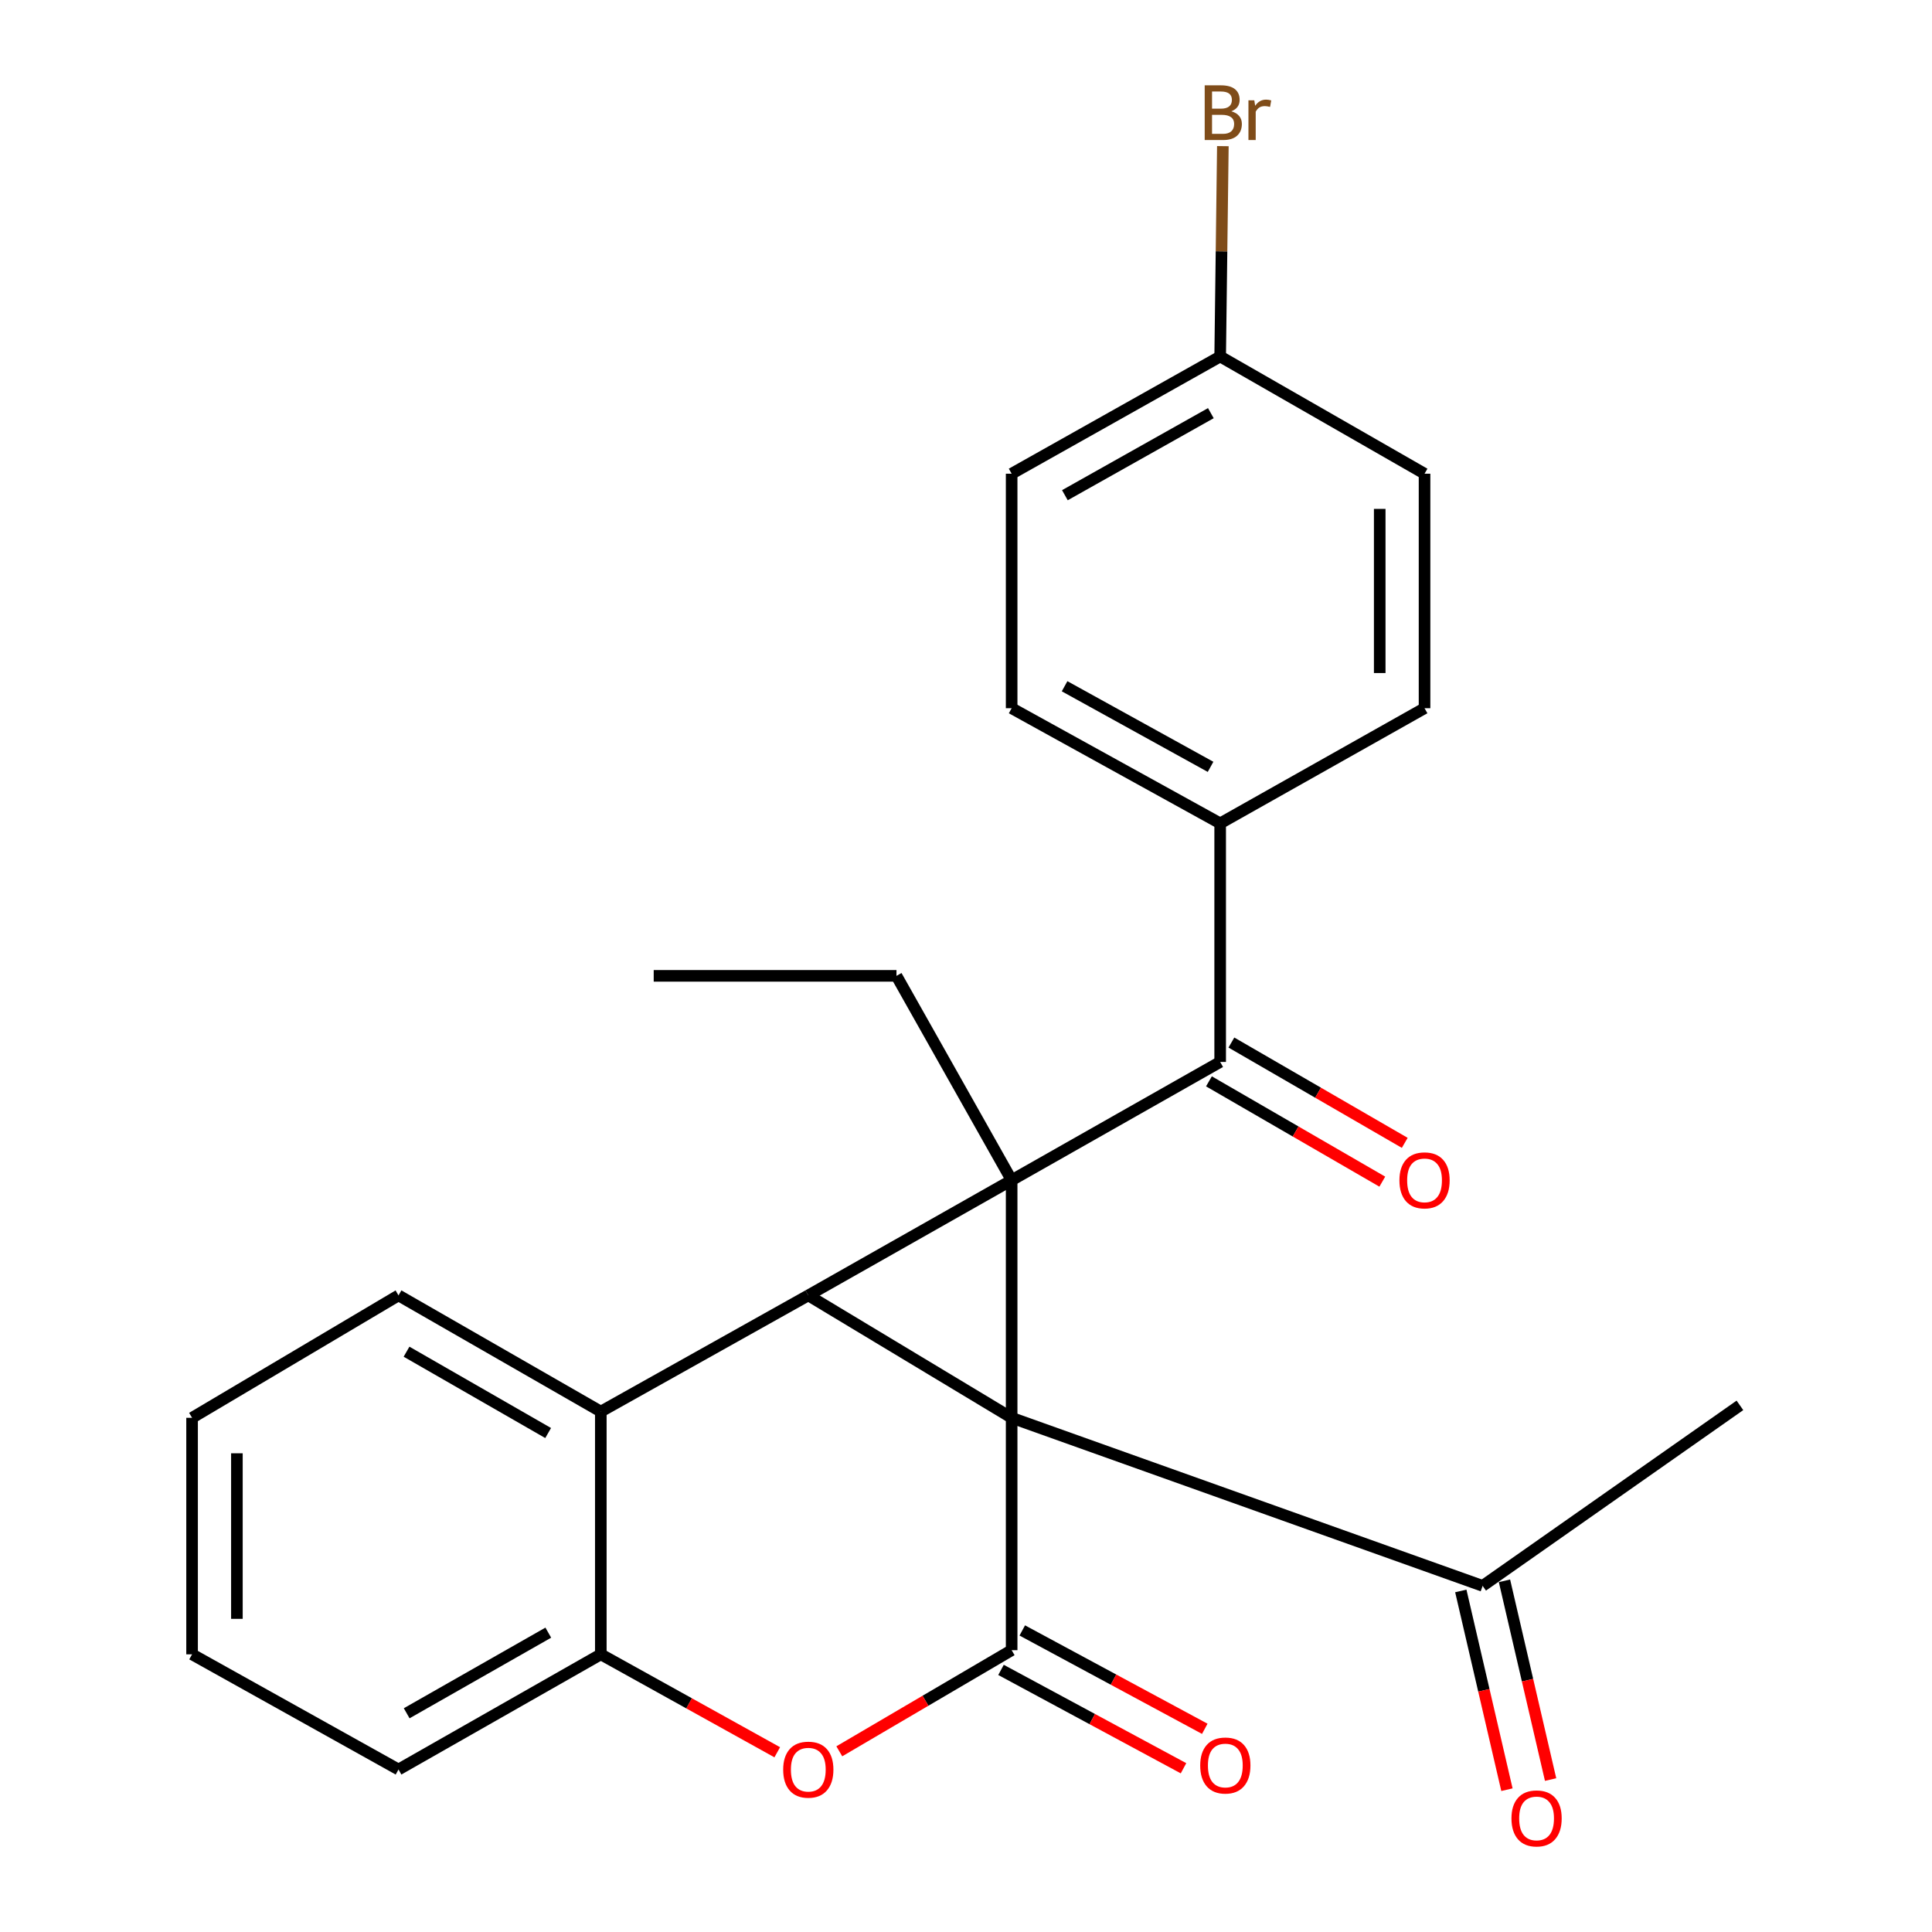 <?xml version='1.0' encoding='iso-8859-1'?>
<svg version='1.1' baseProfile='full'
              xmlns='http://www.w3.org/2000/svg'
                      xmlns:rdkit='http://www.rdkit.org/xml'
                      xmlns:xlink='http://www.w3.org/1999/xlink'
                  xml:space='preserve'
width='1000px' height='1000px' viewBox='0 0 1000 1000'>
<!-- END OF HEADER -->
<rect style='opacity:1.0;fill:#FFFFFF;stroke:none' width='1000' height='1000' x='0' y='0'> </rect>
<path class='bond-0' d='M 523.626,733.858 L 523.626,610.87' style='fill:none;fill-rule:evenodd;stroke:#000000;stroke-width:6px;stroke-linecap:butt;stroke-linejoin:miter;stroke-opacity:1' />
<path class='bond-1' d='M 523.626,733.858 L 418.373,670.495' style='fill:none;fill-rule:evenodd;stroke:#000000;stroke-width:6px;stroke-linecap:butt;stroke-linejoin:miter;stroke-opacity:1' />
<path class='bond-2' d='M 523.626,733.858 L 523.626,854.126' style='fill:none;fill-rule:evenodd;stroke:#000000;stroke-width:6px;stroke-linecap:butt;stroke-linejoin:miter;stroke-opacity:1' />
<path class='bond-7' d='M 523.626,733.858 L 767.41,820.846' style='fill:none;fill-rule:evenodd;stroke:#000000;stroke-width:6px;stroke-linecap:butt;stroke-linejoin:miter;stroke-opacity:1' />
<path class='bond-4' d='M 523.626,610.87 L 631.559,549.66' style='fill:none;fill-rule:evenodd;stroke:#000000;stroke-width:6px;stroke-linecap:butt;stroke-linejoin:miter;stroke-opacity:1' />
<path class='bond-12' d='M 523.626,610.87 L 464.014,505.102' style='fill:none;fill-rule:evenodd;stroke:#000000;stroke-width:6px;stroke-linecap:butt;stroke-linejoin:miter;stroke-opacity:1' />
<path class='bond-25' d='M 523.626,610.87 L 418.373,670.495' style='fill:none;fill-rule:evenodd;stroke:#000000;stroke-width:6px;stroke-linecap:butt;stroke-linejoin:miter;stroke-opacity:1' />
<path class='bond-5' d='M 418.373,670.495 L 310.981,730.636' style='fill:none;fill-rule:evenodd;stroke:#000000;stroke-width:6px;stroke-linecap:butt;stroke-linejoin:miter;stroke-opacity:1' />
<path class='bond-3' d='M 523.626,854.126 L 479.025,880.299' style='fill:none;fill-rule:evenodd;stroke:#000000;stroke-width:6px;stroke-linecap:butt;stroke-linejoin:miter;stroke-opacity:1' />
<path class='bond-3' d='M 479.025,880.299 L 434.424,906.472' style='fill:none;fill-rule:evenodd;stroke:#FF0000;stroke-width:6px;stroke-linecap:butt;stroke-linejoin:miter;stroke-opacity:1' />
<path class='bond-8' d='M 518.122,864.338 L 565.352,889.794' style='fill:none;fill-rule:evenodd;stroke:#000000;stroke-width:6px;stroke-linecap:butt;stroke-linejoin:miter;stroke-opacity:1' />
<path class='bond-8' d='M 565.352,889.794 L 612.582,915.25' style='fill:none;fill-rule:evenodd;stroke:#FF0000;stroke-width:6px;stroke-linecap:butt;stroke-linejoin:miter;stroke-opacity:1' />
<path class='bond-8' d='M 529.129,843.915 L 576.36,869.371' style='fill:none;fill-rule:evenodd;stroke:#000000;stroke-width:6px;stroke-linecap:butt;stroke-linejoin:miter;stroke-opacity:1' />
<path class='bond-8' d='M 576.36,869.371 L 623.59,894.827' style='fill:none;fill-rule:evenodd;stroke:#FF0000;stroke-width:6px;stroke-linecap:butt;stroke-linejoin:miter;stroke-opacity:1' />
<path class='bond-6' d='M 402.303,906.97 L 356.642,881.624' style='fill:none;fill-rule:evenodd;stroke:#FF0000;stroke-width:6px;stroke-linecap:butt;stroke-linejoin:miter;stroke-opacity:1' />
<path class='bond-6' d='M 356.642,881.624 L 310.981,856.279' style='fill:none;fill-rule:evenodd;stroke:#000000;stroke-width:6px;stroke-linecap:butt;stroke-linejoin:miter;stroke-opacity:1' />
<path class='bond-9' d='M 631.559,549.66 L 631.559,426.169' style='fill:none;fill-rule:evenodd;stroke:#000000;stroke-width:6px;stroke-linecap:butt;stroke-linejoin:miter;stroke-opacity:1' />
<path class='bond-10' d='M 625.749,559.7 L 670.612,585.66' style='fill:none;fill-rule:evenodd;stroke:#000000;stroke-width:6px;stroke-linecap:butt;stroke-linejoin:miter;stroke-opacity:1' />
<path class='bond-10' d='M 670.612,585.66 L 715.475,611.62' style='fill:none;fill-rule:evenodd;stroke:#FF0000;stroke-width:6px;stroke-linecap:butt;stroke-linejoin:miter;stroke-opacity:1' />
<path class='bond-10' d='M 637.369,539.619 L 682.232,565.579' style='fill:none;fill-rule:evenodd;stroke:#000000;stroke-width:6px;stroke-linecap:butt;stroke-linejoin:miter;stroke-opacity:1' />
<path class='bond-10' d='M 682.232,565.579 L 727.095,591.539' style='fill:none;fill-rule:evenodd;stroke:#FF0000;stroke-width:6px;stroke-linecap:butt;stroke-linejoin:miter;stroke-opacity:1' />
<path class='bond-19' d='M 310.981,730.636 L 206.27,670.495' style='fill:none;fill-rule:evenodd;stroke:#000000;stroke-width:6px;stroke-linecap:butt;stroke-linejoin:miter;stroke-opacity:1' />
<path class='bond-19' d='M 283.72,741.733 L 210.422,699.634' style='fill:none;fill-rule:evenodd;stroke:#000000;stroke-width:6px;stroke-linecap:butt;stroke-linejoin:miter;stroke-opacity:1' />
<path class='bond-26' d='M 310.981,730.636 L 310.981,856.279' style='fill:none;fill-rule:evenodd;stroke:#000000;stroke-width:6px;stroke-linecap:butt;stroke-linejoin:miter;stroke-opacity:1' />
<path class='bond-20' d='M 310.981,856.279 L 206.27,915.891' style='fill:none;fill-rule:evenodd;stroke:#000000;stroke-width:6px;stroke-linecap:butt;stroke-linejoin:miter;stroke-opacity:1' />
<path class='bond-20' d='M 283.796,845.058 L 210.499,886.787' style='fill:none;fill-rule:evenodd;stroke:#000000;stroke-width:6px;stroke-linecap:butt;stroke-linejoin:miter;stroke-opacity:1' />
<path class='bond-11' d='M 756.11,823.469 L 768.049,874.906' style='fill:none;fill-rule:evenodd;stroke:#000000;stroke-width:6px;stroke-linecap:butt;stroke-linejoin:miter;stroke-opacity:1' />
<path class='bond-11' d='M 768.049,874.906 L 779.988,926.343' style='fill:none;fill-rule:evenodd;stroke:#FF0000;stroke-width:6px;stroke-linecap:butt;stroke-linejoin:miter;stroke-opacity:1' />
<path class='bond-11' d='M 778.71,818.224 L 790.649,869.661' style='fill:none;fill-rule:evenodd;stroke:#000000;stroke-width:6px;stroke-linecap:butt;stroke-linejoin:miter;stroke-opacity:1' />
<path class='bond-11' d='M 790.649,869.661 L 802.588,921.098' style='fill:none;fill-rule:evenodd;stroke:#FF0000;stroke-width:6px;stroke-linecap:butt;stroke-linejoin:miter;stroke-opacity:1' />
<path class='bond-21' d='M 767.41,820.846 L 900.581,727.413' style='fill:none;fill-rule:evenodd;stroke:#000000;stroke-width:6px;stroke-linecap:butt;stroke-linejoin:miter;stroke-opacity:1' />
<path class='bond-13' d='M 631.559,426.169 L 523.626,366.57' style='fill:none;fill-rule:evenodd;stroke:#000000;stroke-width:6px;stroke-linecap:butt;stroke-linejoin:miter;stroke-opacity:1' />
<path class='bond-13' d='M 626.584,396.919 L 551.03,355.2' style='fill:none;fill-rule:evenodd;stroke:#000000;stroke-width:6px;stroke-linecap:butt;stroke-linejoin:miter;stroke-opacity:1' />
<path class='bond-14' d='M 631.559,426.169 L 737.34,366.57' style='fill:none;fill-rule:evenodd;stroke:#000000;stroke-width:6px;stroke-linecap:butt;stroke-linejoin:miter;stroke-opacity:1' />
<path class='bond-22' d='M 464.014,505.102 L 338.358,505.102' style='fill:none;fill-rule:evenodd;stroke:#000000;stroke-width:6px;stroke-linecap:butt;stroke-linejoin:miter;stroke-opacity:1' />
<path class='bond-16' d='M 523.626,366.57 L 523.626,245.193' style='fill:none;fill-rule:evenodd;stroke:#000000;stroke-width:6px;stroke-linecap:butt;stroke-linejoin:miter;stroke-opacity:1' />
<path class='bond-17' d='M 737.34,366.57 L 737.34,245.193' style='fill:none;fill-rule:evenodd;stroke:#000000;stroke-width:6px;stroke-linecap:butt;stroke-linejoin:miter;stroke-opacity:1' />
<path class='bond-17' d='M 714.14,348.363 L 714.14,263.4' style='fill:none;fill-rule:evenodd;stroke:#000000;stroke-width:6px;stroke-linecap:butt;stroke-linejoin:miter;stroke-opacity:1' />
<path class='bond-15' d='M 631.559,184.524 L 737.34,245.193' style='fill:none;fill-rule:evenodd;stroke:#000000;stroke-width:6px;stroke-linecap:butt;stroke-linejoin:miter;stroke-opacity:1' />
<path class='bond-18' d='M 631.559,184.524 L 632.254,130.083' style='fill:none;fill-rule:evenodd;stroke:#000000;stroke-width:6px;stroke-linecap:butt;stroke-linejoin:miter;stroke-opacity:1' />
<path class='bond-18' d='M 632.254,130.083 L 632.949,75.642' style='fill:none;fill-rule:evenodd;stroke:#7F4C19;stroke-width:6px;stroke-linecap:butt;stroke-linejoin:miter;stroke-opacity:1' />
<path class='bond-28' d='M 631.559,184.524 L 523.626,245.193' style='fill:none;fill-rule:evenodd;stroke:#000000;stroke-width:6px;stroke-linecap:butt;stroke-linejoin:miter;stroke-opacity:1' />
<path class='bond-28' d='M 626.737,213.849 L 551.184,256.317' style='fill:none;fill-rule:evenodd;stroke:#000000;stroke-width:6px;stroke-linecap:butt;stroke-linejoin:miter;stroke-opacity:1' />
<path class='bond-23' d='M 206.27,670.495 L 99.419,733.858' style='fill:none;fill-rule:evenodd;stroke:#000000;stroke-width:6px;stroke-linecap:butt;stroke-linejoin:miter;stroke-opacity:1' />
<path class='bond-24' d='M 206.27,915.891 L 99.419,856.279' style='fill:none;fill-rule:evenodd;stroke:#000000;stroke-width:6px;stroke-linecap:butt;stroke-linejoin:miter;stroke-opacity:1' />
<path class='bond-27' d='M 99.419,733.858 L 99.419,856.279' style='fill:none;fill-rule:evenodd;stroke:#000000;stroke-width:6px;stroke-linecap:butt;stroke-linejoin:miter;stroke-opacity:1' />
<path class='bond-27' d='M 122.62,752.221 L 122.62,837.915' style='fill:none;fill-rule:evenodd;stroke:#000000;stroke-width:6px;stroke-linecap:butt;stroke-linejoin:miter;stroke-opacity:1' />
<path  class='atom-4' d='M 405.373 915.971
Q 405.373 909.171, 408.733 905.371
Q 412.093 901.571, 418.373 901.571
Q 424.653 901.571, 428.013 905.371
Q 431.373 909.171, 431.373 915.971
Q 431.373 922.851, 427.973 926.771
Q 424.573 930.651, 418.373 930.651
Q 412.133 930.651, 408.733 926.771
Q 405.373 922.891, 405.373 915.971
M 418.373 927.451
Q 422.693 927.451, 425.013 924.571
Q 427.373 921.651, 427.373 915.971
Q 427.373 910.411, 425.013 907.611
Q 422.693 904.771, 418.373 904.771
Q 414.053 904.771, 411.693 907.571
Q 409.373 910.371, 409.373 915.971
Q 409.373 921.691, 411.693 924.571
Q 414.053 927.451, 418.373 927.451
' fill='#FF0000'/>
<path  class='atom-9' d='M 621.227 913.818
Q 621.227 907.018, 624.587 903.218
Q 627.947 899.418, 634.227 899.418
Q 640.507 899.418, 643.867 903.218
Q 647.227 907.018, 647.227 913.818
Q 647.227 920.698, 643.827 924.618
Q 640.427 928.498, 634.227 928.498
Q 627.987 928.498, 624.587 924.618
Q 621.227 920.738, 621.227 913.818
M 634.227 925.298
Q 638.547 925.298, 640.867 922.418
Q 643.227 919.498, 643.227 913.818
Q 643.227 908.258, 640.867 905.458
Q 638.547 902.618, 634.227 902.618
Q 629.907 902.618, 627.547 905.418
Q 625.227 908.218, 625.227 913.818
Q 625.227 919.538, 627.547 922.418
Q 629.907 925.298, 634.227 925.298
' fill='#FF0000'/>
<path  class='atom-11' d='M 724.34 610.95
Q 724.34 604.15, 727.7 600.35
Q 731.06 596.55, 737.34 596.55
Q 743.62 596.55, 746.98 600.35
Q 750.34 604.15, 750.34 610.95
Q 750.34 617.83, 746.94 621.75
Q 743.54 625.63, 737.34 625.63
Q 731.1 625.63, 727.7 621.75
Q 724.34 617.87, 724.34 610.95
M 737.34 622.43
Q 741.66 622.43, 743.98 619.55
Q 746.34 616.63, 746.34 610.95
Q 746.34 605.39, 743.98 602.59
Q 741.66 599.75, 737.34 599.75
Q 733.02 599.75, 730.66 602.55
Q 728.34 605.35, 728.34 610.95
Q 728.34 616.67, 730.66 619.55
Q 733.02 622.43, 737.34 622.43
' fill='#FF0000'/>
<path  class='atom-12' d='M 782.328 941.208
Q 782.328 934.408, 785.688 930.608
Q 789.048 926.808, 795.328 926.808
Q 801.608 926.808, 804.968 930.608
Q 808.328 934.408, 808.328 941.208
Q 808.328 948.088, 804.928 952.008
Q 801.528 955.888, 795.328 955.888
Q 789.088 955.888, 785.688 952.008
Q 782.328 948.128, 782.328 941.208
M 795.328 952.688
Q 799.648 952.688, 801.968 949.808
Q 804.328 946.888, 804.328 941.208
Q 804.328 935.648, 801.968 932.848
Q 799.648 930.008, 795.328 930.008
Q 791.008 930.008, 788.648 932.808
Q 786.328 935.608, 786.328 941.208
Q 786.328 946.928, 788.648 949.808
Q 791.008 952.688, 795.328 952.688
' fill='#FF0000'/>
<path  class='atom-19' d='M 637.31 57.607
Q 640.03 58.367, 641.39 60.047
Q 642.79 61.687, 642.79 64.127
Q 642.79 68.047, 640.27 70.287
Q 637.79 72.487, 633.07 72.487
L 623.55 72.487
L 623.55 44.167
L 631.91 44.167
Q 636.75 44.167, 639.19 46.127
Q 641.63 48.087, 641.63 51.687
Q 641.63 55.967, 637.31 57.607
M 627.35 47.367
L 627.35 56.247
L 631.91 56.247
Q 634.71 56.247, 636.15 55.127
Q 637.63 53.967, 637.63 51.687
Q 637.63 47.367, 631.91 47.367
L 627.35 47.367
M 633.07 69.287
Q 635.83 69.287, 637.31 67.967
Q 638.79 66.647, 638.79 64.127
Q 638.79 61.807, 637.15 60.647
Q 635.55 59.447, 632.47 59.447
L 627.35 59.447
L 627.35 69.287
L 633.07 69.287
' fill='#7F4C19'/>
<path  class='atom-19' d='M 649.23 51.927
L 649.67 54.767
Q 651.83 51.567, 655.35 51.567
Q 656.47 51.567, 657.99 51.967
L 657.39 55.327
Q 655.67 54.927, 654.71 54.927
Q 653.03 54.927, 651.91 55.607
Q 650.83 56.247, 649.95 57.807
L 649.95 72.487
L 646.19 72.487
L 646.19 51.927
L 649.23 51.927
' fill='#7F4C19'/>
</svg>
